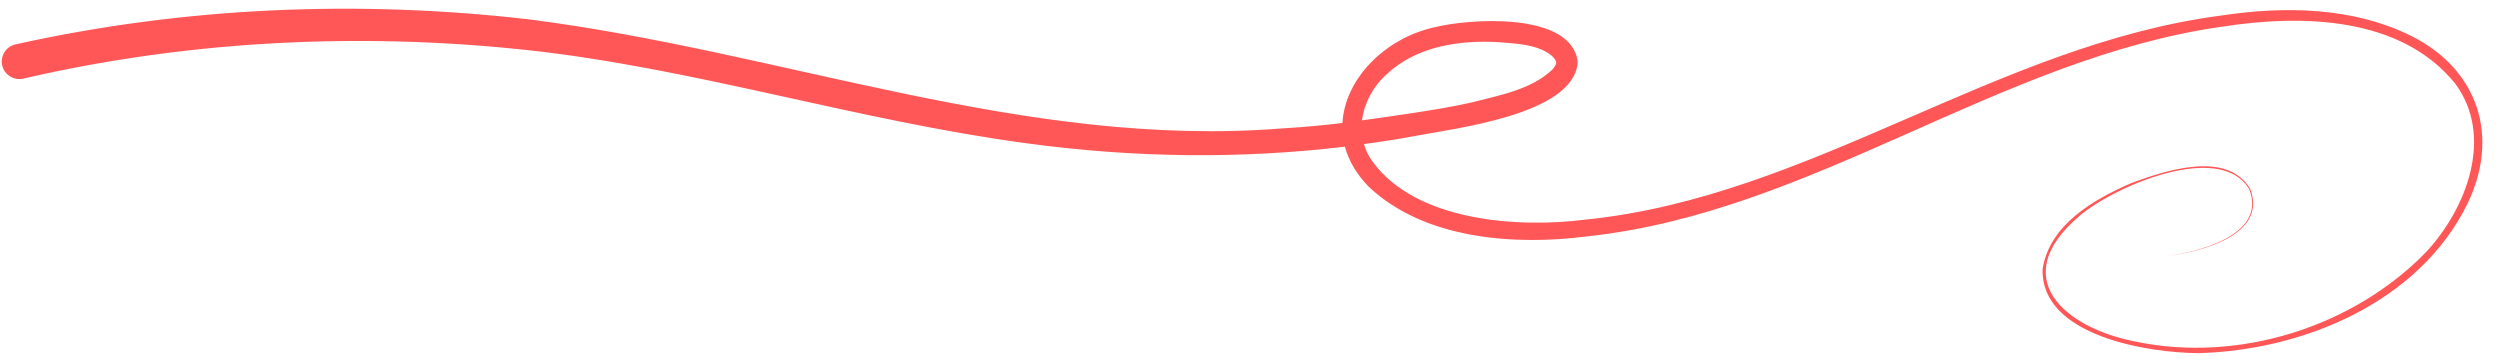 <?xml version="1.0" encoding="UTF-8" standalone="no"?><svg xmlns="http://www.w3.org/2000/svg" xmlns:xlink="http://www.w3.org/1999/xlink" fill="#ff5757" height="41.4" preserveAspectRatio="xMidYMid meet" version="1" viewBox="8.4 129.4 285.0 41.4" width="285" zoomAndPan="magnify"><g id="change1_1"><path d="M283.35,133.53c-6.67-3.34-14.51-3.45-21.72-2.36c-25.52,3.32-46.82,20.67-72.44,23.26c-7.72,1-19.28,0.2-24.25-6.52 c-0.5-0.65-0.84-1.35-1.05-2.08c1.86-0.25,3.71-0.54,5.56-0.88c4.69-0.91,18.44-2.45,18.81-8.48c-0.67-5.78-12.42-4.97-16.46-3.93 c-5.57,1.28-10.09,5.88-10.36,10.88c-2.24,0.27-4.47,0.48-6.74,0.61c-29.45,2.36-56.88-8.71-85.98-12.42 c-19.48-2.25-39.35-1.42-58.55,2.85c-1.08,0.24-1.77,1.32-1.52,2.4c0.25,1.08,1.33,1.75,2.41,1.5c18.69-4.32,38.16-5.31,57.27-3.27 c19.11,2.05,37.75,8.06,57.2,10.66c11.98,1.62,24.18,1.81,36.19,0.37c0.42,1.56,1.29,3.11,2.72,4.57 c6.35,6.02,16.71,6.73,24.96,5.65c25.72-2.76,46.95-20.33,72.4-23.91c9.03-1.39,20.25-1.17,26.47,6.47 c4.5,6.02,1.33,14.29-3.33,19.27c-8.33,8.55-21.39,12.62-33.1,10.17c-8.02-1.55-14.63-7.18-6.54-14.18 c3.74-3.35,16.16-8.84,19.52-3.17c2.06,5.27-6.05,7.25-9.89,7.66c3.88-0.39,12.07-2.3,10-7.71c-2.67-4.44-9.61-2.12-13.53-0.68 c-4.29,1.86-9.35,4.73-10.14,9.81c-0.25,7.61,12,9.56,17.75,9.59c11.97-0.31,25.18-5.81,30.68-17.03 C293.4,144.96,290.92,137.35,283.35,133.53z M166.5,137.85c3.36-3.15,8.24-3.91,12.75-3.64c2.05,0.16,4.63,0.27,6.12,1.61 c0.61,0.65,0.56,0.78,0.02,1.49c-2.37,2.29-6.06,2.96-9.27,3.78c-2.32,0.52-4.69,0.9-7.08,1.26c-1.8,0.27-3.58,0.53-5.37,0.77 C163.92,141.15,164.94,139.22,166.5,137.85z"/></g></svg>